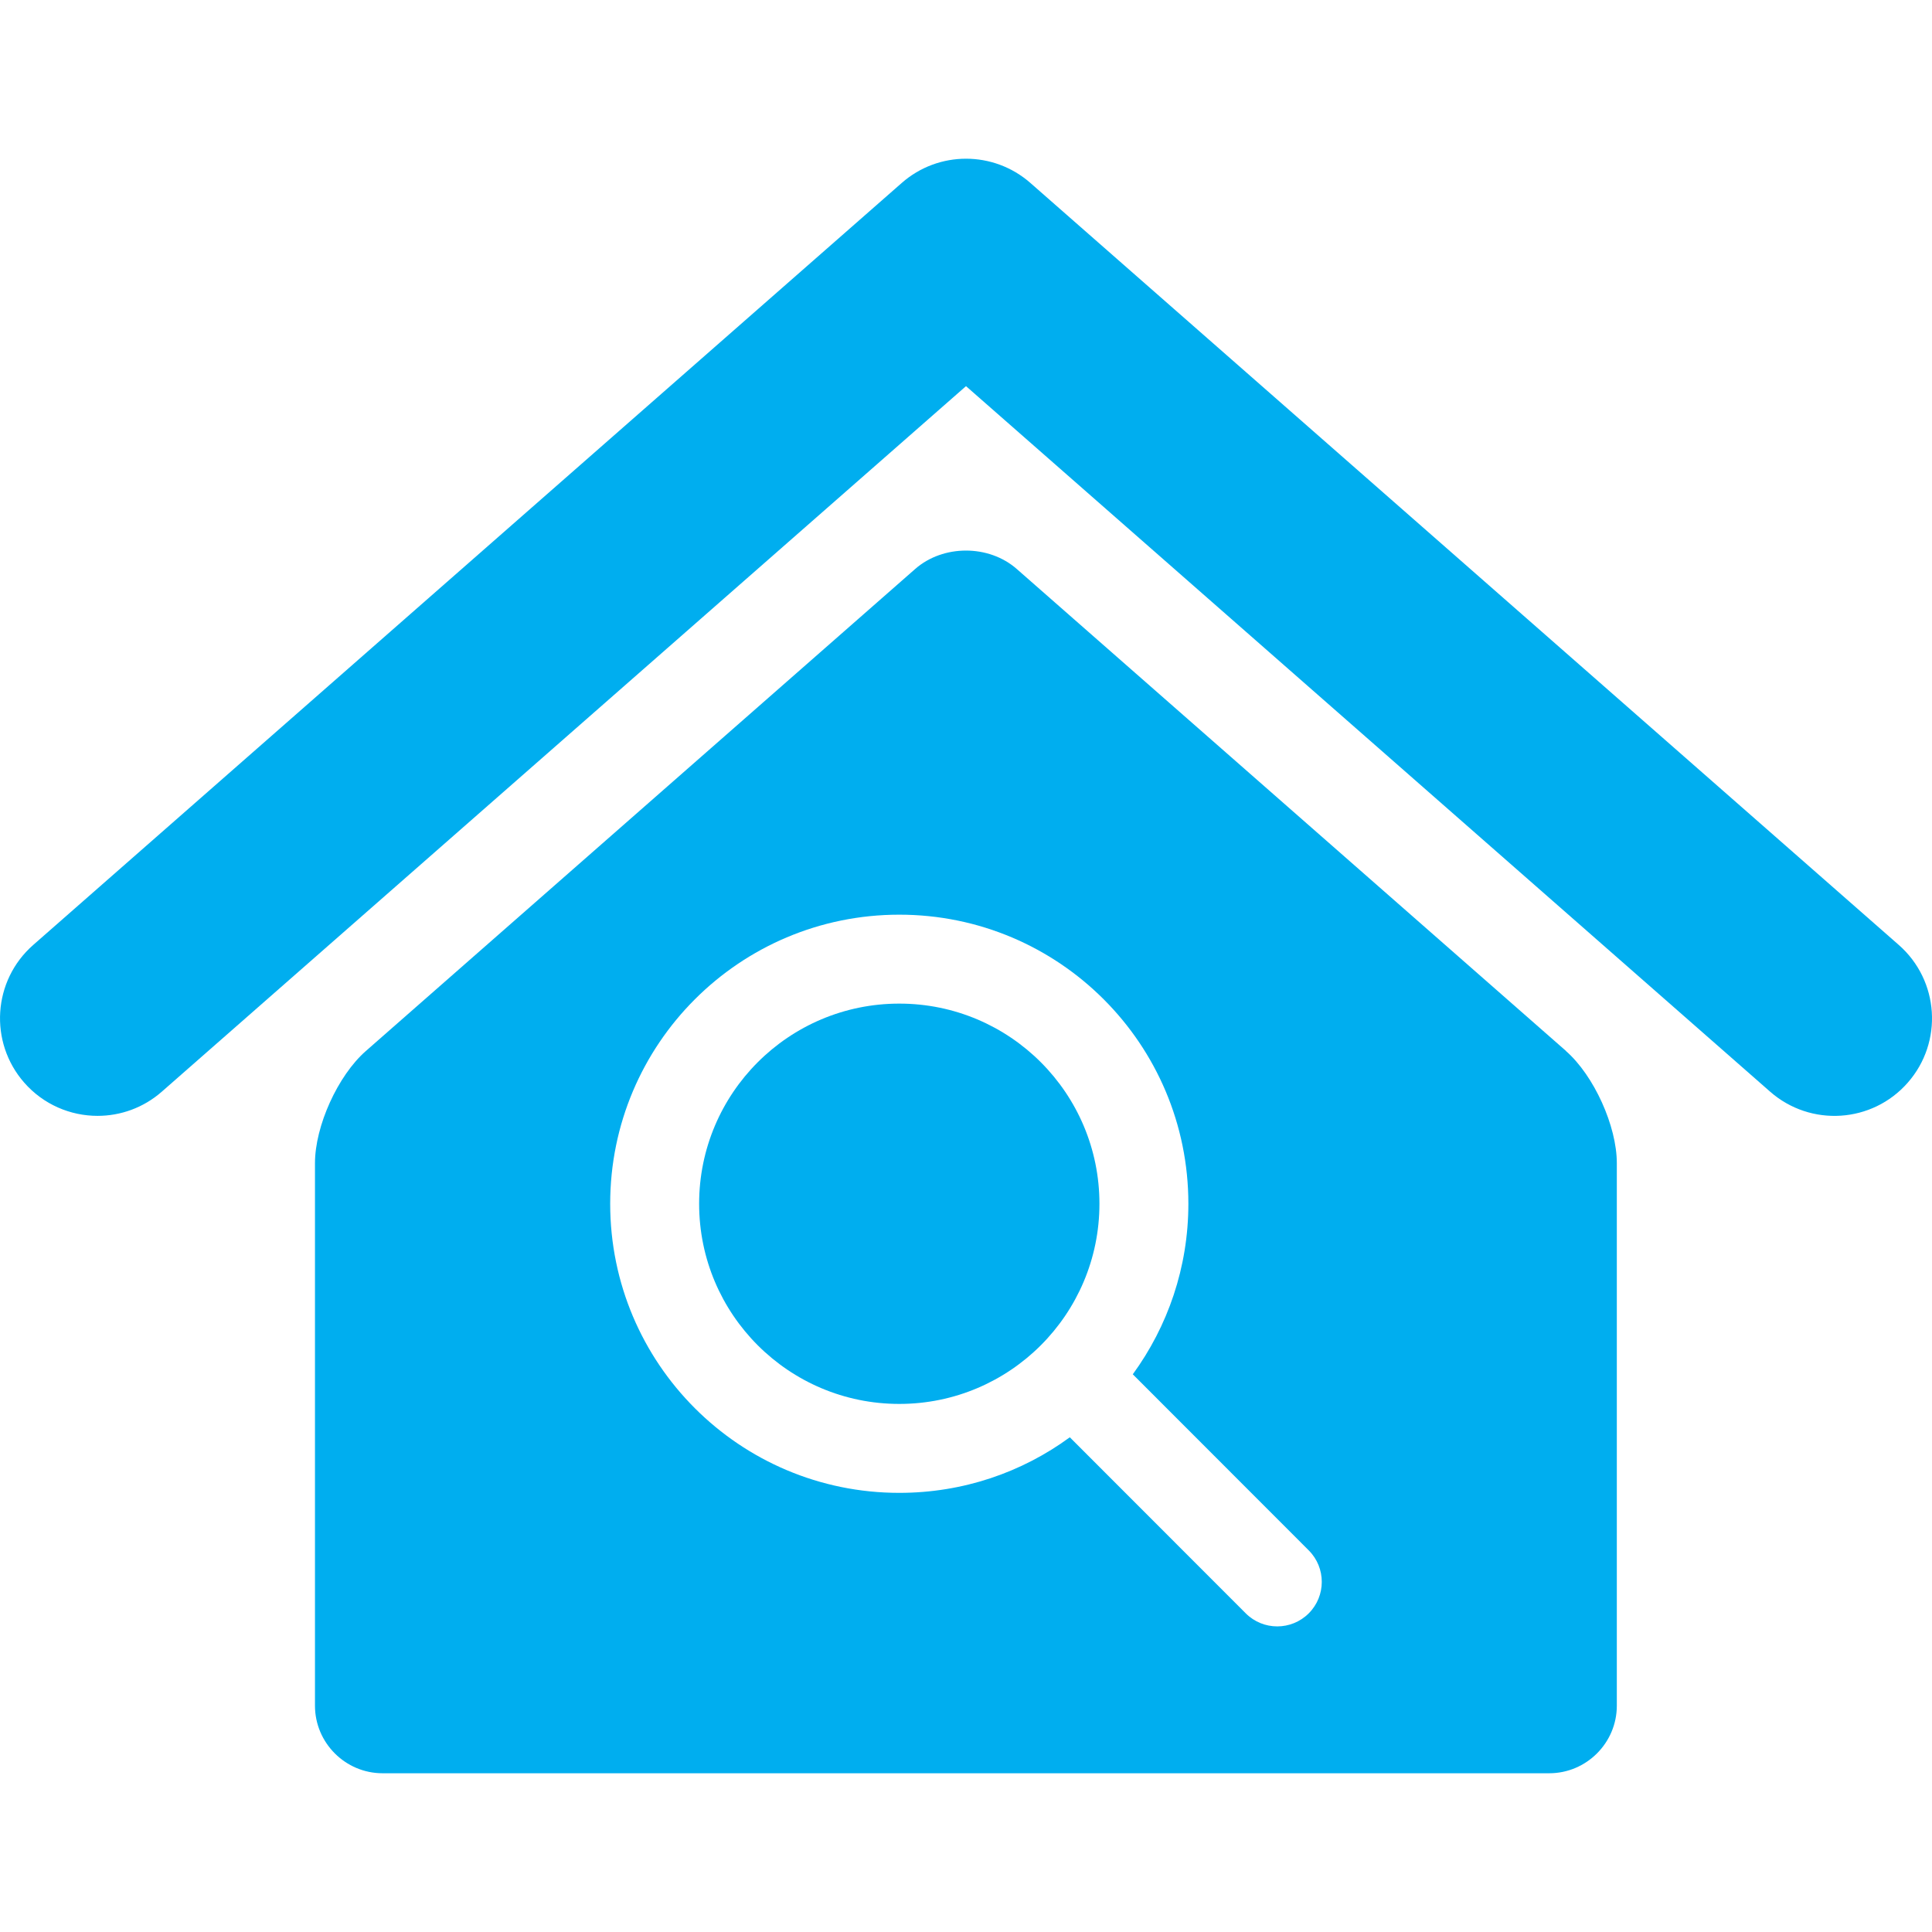 <?xml version="1.0" encoding="UTF-8"?>
<svg id="Layer_1" xmlns="http://www.w3.org/2000/svg" version="1.1" viewBox="0 0 300 300">
  <!-- Generator: Adobe Illustrator 29.4.0, SVG Export Plug-In . SVG Version: 2.1.0 Build 152)  -->
  <defs>
    <style>
      .st0 {
        fill: #00aeef;
      }
    </style>
  </defs>
  <path class="st0" d="M294.84,146.73L160,28.41c-5.72-5.02-14.27-5.02-19.98,0L5.16,146.73c-6.29,5.52-6.91,15.09-1.4,21.38,2.99,3.41,7.18,5.16,11.39,5.16,3.55,0,7.11-1.24,9.98-3.76l124.87-109.55,124.86,109.55c6.29,5.52,15.86,4.9,21.38-1.4,5.52-6.29,4.89-15.86-1.4-21.38Z"/>
  <g>
    <circle class="st0" cx="139.64" cy="186.92" r="31.08"/>
    <path class="st0" d="M243.19,163.21l-85.31-74.86c-4.34-3.81-11.43-3.81-15.77,0l-85.31,74.86c-4.34,3.81-7.89,11.64-7.89,17.41v84.24c0,5.77,4.72,10.49,10.49,10.49h181.17c5.77,0,10.49-4.72,10.49-10.49v-84.24c0-5.77-3.55-13.6-7.89-17.41ZM203.22,250.52c-2.7,2.7-7.08,2.7-9.78,0l-27.32-27.34c-7.42,5.44-16.57,8.63-26.48,8.63-24.8,0-44.89-20.09-44.89-44.89s20.09-44.89,44.89-44.89,44.89,20.09,44.89,44.89c0,9.91-3.22,19.06-8.63,26.48l27.32,27.34c2.7,2.7,2.7,7.08,0,9.78Z"/>
  </g>
</svg>